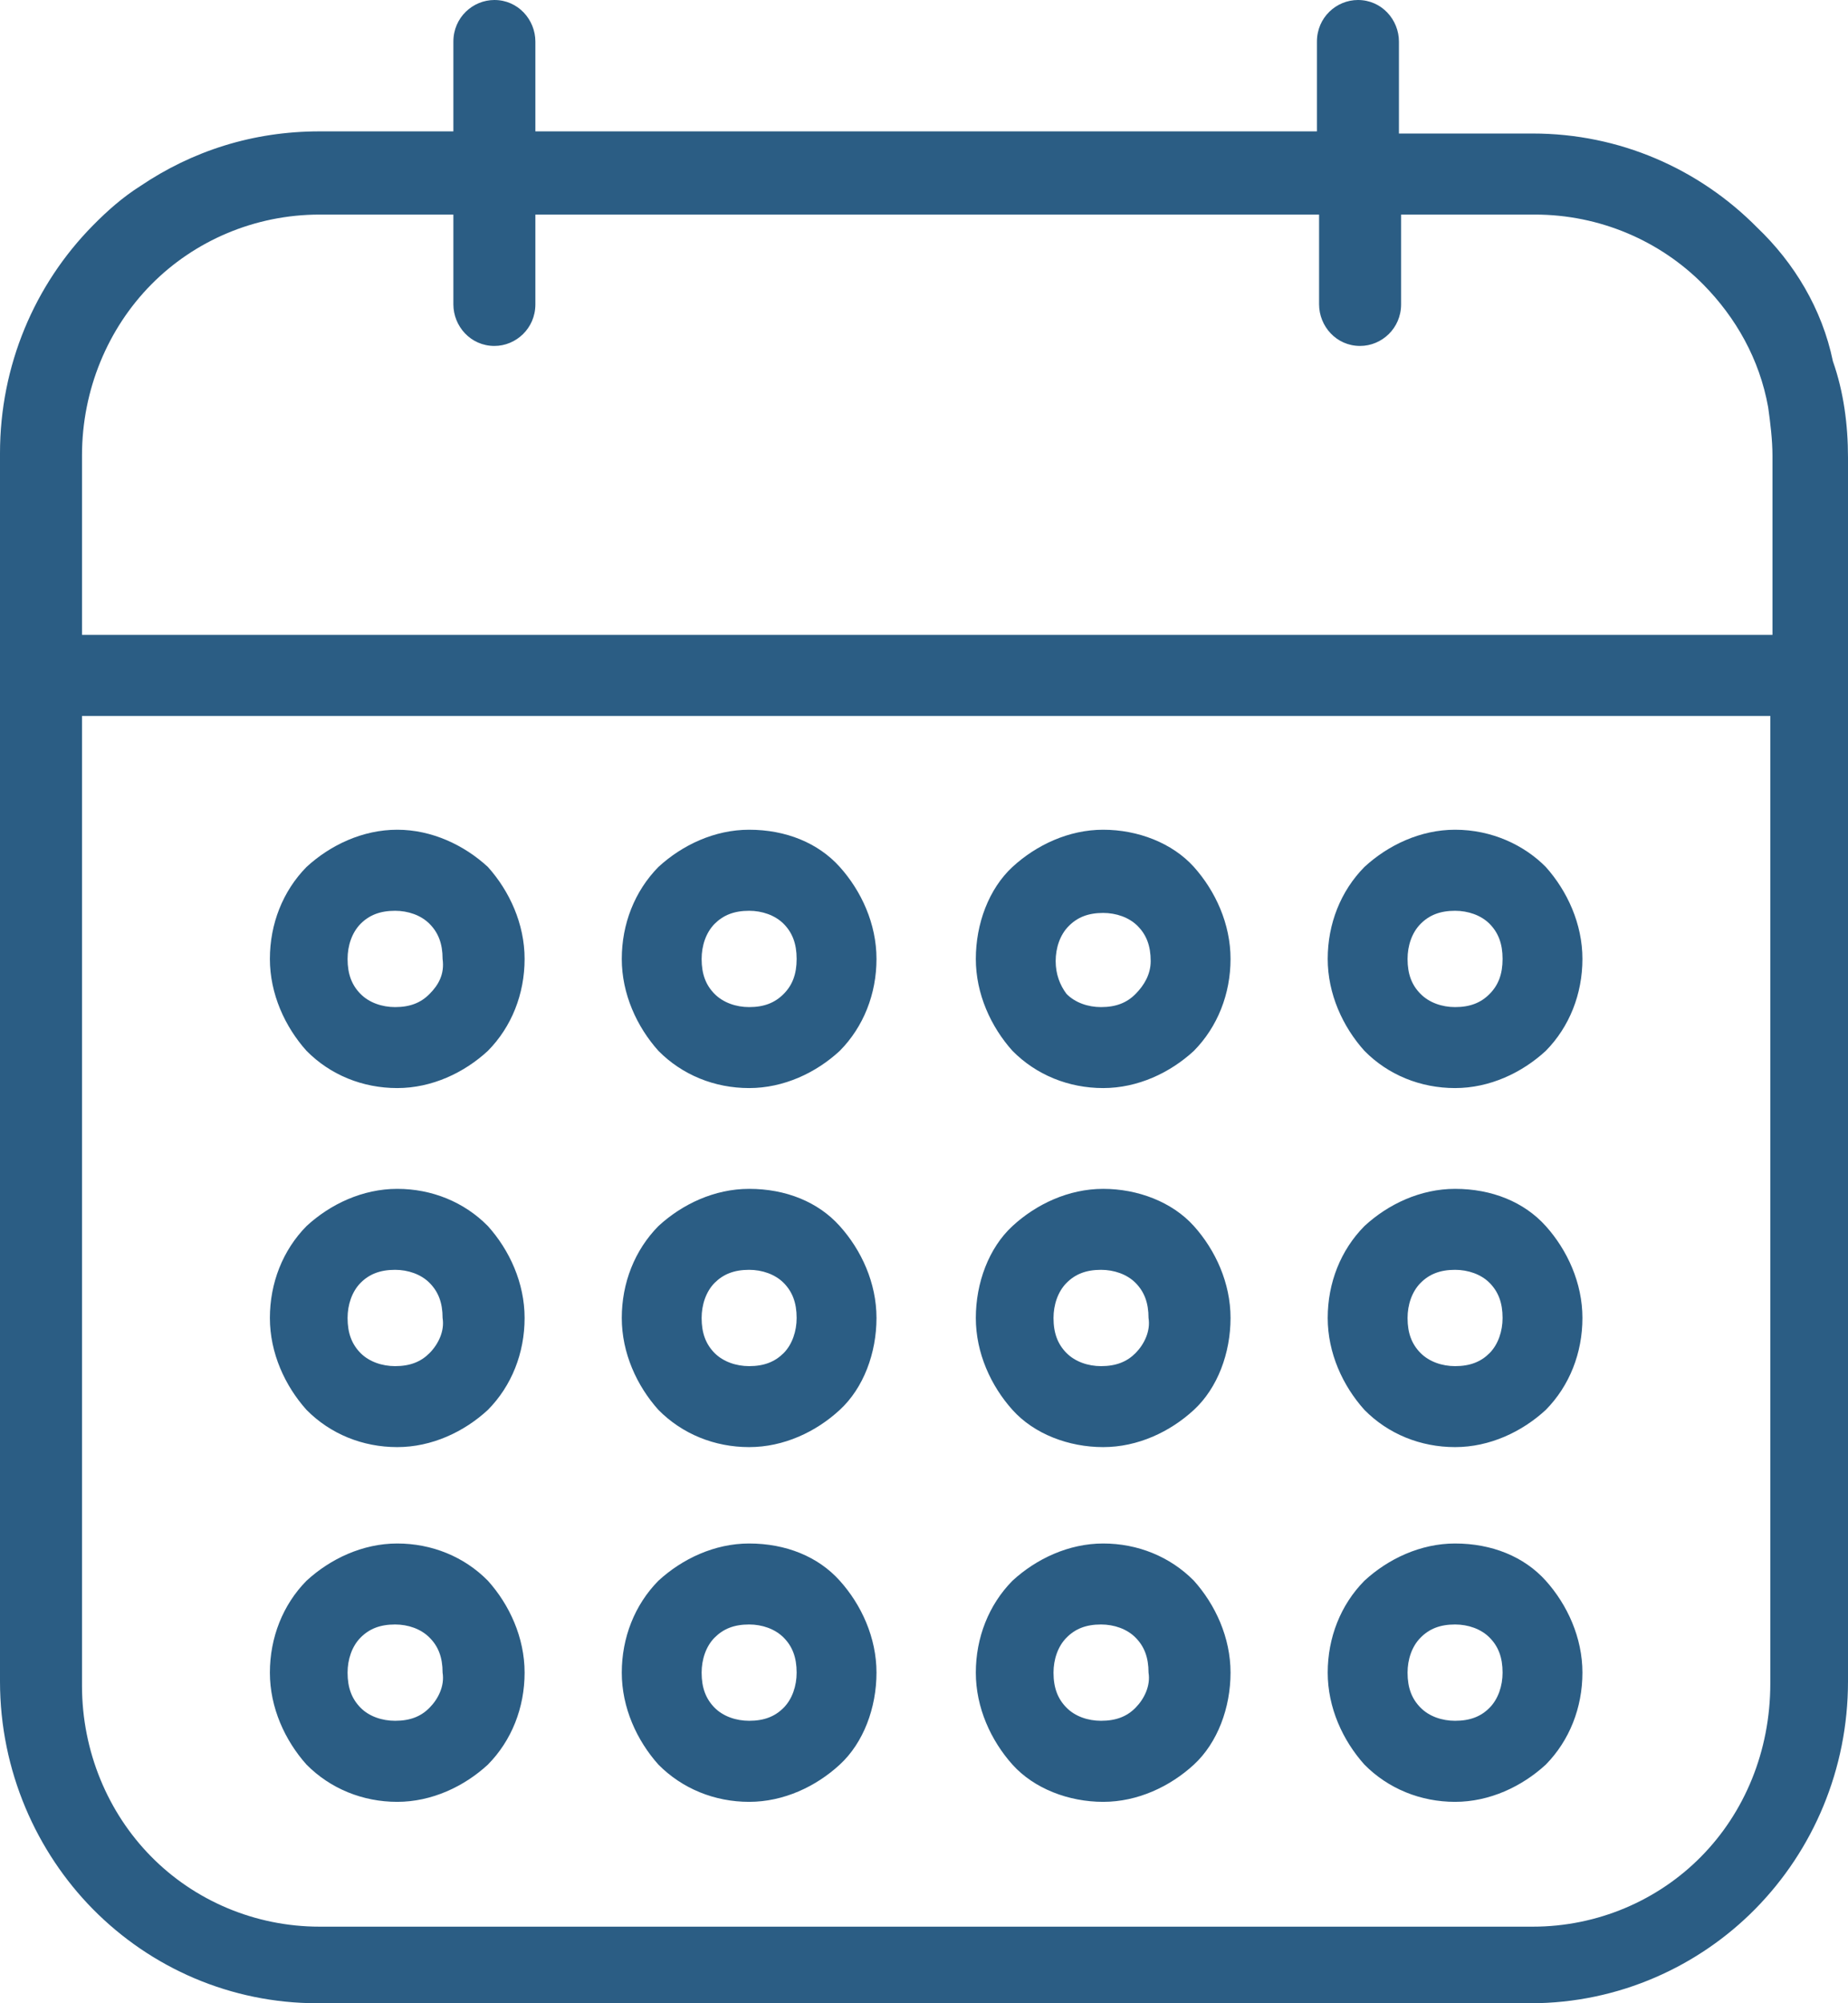 <svg width="24" height="26" viewBox="0 0 24 26" fill="none" xmlns="http://www.w3.org/2000/svg">
<path d="M23.804 4.689C23.663 4.007 23.299 3.41 22.822 2.955C22.065 2.188 21.028 1.733 19.907 1.733H18.168V0.54C18.168 0.256 17.944 0 17.636 0C17.355 0 17.103 0.227 17.103 0.54V1.705H6.953V0.54C6.953 0.256 6.729 0 6.421 0C6.14 0 5.888 0.227 5.888 0.54V1.705H4.15C3.28 1.705 2.495 1.961 1.822 2.415C1.598 2.557 1.402 2.728 1.206 2.927C0.449 3.694 0 4.745 0 5.882V21.823C0 22.988 0.477 24.039 1.206 24.778C1.963 25.545 3 26 4.121 26H19.878C21.028 26 22.065 25.517 22.794 24.778C23.551 24.011 24 22.96 24 21.823V5.939C24 5.513 23.944 5.086 23.804 4.689ZM22.991 21.851C22.991 22.732 22.654 23.528 22.093 24.096C21.533 24.665 20.748 25.006 19.907 25.006H4.15C3.308 25.006 2.523 24.665 1.963 24.096C1.402 23.528 1.065 22.732 1.065 21.88V9.292H22.991V21.851ZM23.019 8.24H1.065V5.91C1.065 5.058 1.402 4.262 1.963 3.694C2.523 3.126 3.308 2.785 4.15 2.785H5.888V3.95C5.888 4.234 6.112 4.49 6.421 4.49C6.701 4.49 6.953 4.262 6.953 3.95V2.785H17.131V3.95C17.131 4.234 17.355 4.49 17.663 4.49C17.944 4.49 18.196 4.262 18.196 3.95V2.785H19.935C20.776 2.785 21.561 3.126 22.122 3.694C22.542 4.12 22.851 4.66 22.963 5.285C22.991 5.484 23.019 5.711 23.019 5.91V8.24Z" fill="#2B5D84"/>
<path d="M5.159 14.122C5.607 14.122 6.028 13.924 6.336 13.639C6.645 13.327 6.813 12.9 6.813 12.446C6.813 11.991 6.617 11.565 6.336 11.252C6.028 10.968 5.607 10.769 5.159 10.769C4.71 10.769 4.29 10.968 3.981 11.252C3.673 11.565 3.505 11.991 3.505 12.446C3.505 12.9 3.701 13.327 3.981 13.639C4.29 13.952 4.71 14.122 5.159 14.122ZM4.682 11.991C4.794 11.878 4.935 11.821 5.131 11.821C5.299 11.821 5.467 11.878 5.579 11.991C5.692 12.105 5.748 12.247 5.748 12.446C5.776 12.645 5.692 12.787 5.579 12.9C5.467 13.014 5.327 13.071 5.131 13.071C4.963 13.071 4.794 13.014 4.682 12.9C4.57 12.787 4.514 12.645 4.514 12.446C4.514 12.275 4.57 12.105 4.682 11.991Z" fill="#2B5D84"/>
<path d="M9.729 14.122C10.178 14.122 10.598 13.924 10.906 13.639C11.215 13.327 11.383 12.9 11.383 12.446C11.383 11.991 11.187 11.565 10.906 11.252C10.626 10.94 10.206 10.769 9.729 10.769C9.28 10.769 8.86 10.968 8.551 11.252C8.243 11.565 8.075 11.991 8.075 12.446C8.075 12.9 8.271 13.327 8.551 13.639C8.86 13.952 9.28 14.122 9.729 14.122ZM9.28 11.991C9.393 11.878 9.533 11.821 9.729 11.821C9.897 11.821 10.065 11.878 10.178 11.991C10.29 12.105 10.346 12.247 10.346 12.446C10.346 12.645 10.29 12.787 10.178 12.9C10.065 13.014 9.925 13.071 9.729 13.071C9.561 13.071 9.393 13.014 9.28 12.9C9.168 12.787 9.112 12.645 9.112 12.446C9.112 12.275 9.168 12.105 9.28 11.991Z" fill="#2B5D84"/>
<path d="M14.327 14.122C14.776 14.122 15.196 13.924 15.505 13.639C15.813 13.327 15.981 12.9 15.981 12.446C15.981 11.991 15.785 11.565 15.505 11.252C15.224 10.94 14.776 10.769 14.327 10.769C13.879 10.769 13.458 10.968 13.149 11.252C12.841 11.537 12.673 11.991 12.673 12.446C12.673 12.9 12.869 13.327 13.149 13.639C13.458 13.952 13.879 14.122 14.327 14.122ZM13.879 12.02C13.991 11.906 14.131 11.849 14.327 11.849C14.495 11.849 14.664 11.906 14.776 12.02C14.888 12.133 14.944 12.275 14.944 12.474C14.944 12.645 14.86 12.787 14.748 12.9C14.636 13.014 14.495 13.071 14.299 13.071C14.131 13.071 13.963 13.014 13.851 12.9C13.766 12.787 13.71 12.645 13.71 12.474C13.71 12.304 13.766 12.133 13.879 12.02Z" fill="#2B5D84"/>
<path d="M18.897 14.122C19.346 14.122 19.766 13.924 20.075 13.639C20.383 13.327 20.551 12.9 20.551 12.446C20.551 11.991 20.355 11.565 20.075 11.252C19.794 10.968 19.374 10.769 18.897 10.769C18.449 10.769 18.028 10.968 17.72 11.252C17.411 11.565 17.243 11.991 17.243 12.446C17.243 12.9 17.439 13.327 17.72 13.639C18.028 13.952 18.449 14.122 18.897 14.122ZM18.449 11.991C18.561 11.878 18.701 11.821 18.897 11.821C19.065 11.821 19.234 11.878 19.346 11.991C19.458 12.105 19.514 12.247 19.514 12.446C19.514 12.645 19.458 12.787 19.346 12.9C19.234 13.014 19.093 13.071 18.897 13.071C18.729 13.071 18.561 13.014 18.449 12.9C18.336 12.787 18.28 12.645 18.28 12.446C18.28 12.275 18.336 12.105 18.449 11.991Z" fill="#2B5D84"/>
<path d="M5.159 18.782C5.607 18.782 6.028 18.584 6.336 18.299C6.645 17.987 6.813 17.561 6.813 17.106C6.813 16.651 6.617 16.225 6.336 15.913C6.028 15.6 5.607 15.43 5.159 15.43C4.71 15.43 4.29 15.628 3.981 15.913C3.673 16.225 3.505 16.651 3.505 17.106C3.505 17.561 3.701 17.987 3.981 18.299C4.29 18.612 4.71 18.782 5.159 18.782ZM4.682 16.651C4.794 16.538 4.935 16.481 5.131 16.481C5.299 16.481 5.467 16.538 5.579 16.651C5.692 16.765 5.748 16.907 5.748 17.106C5.776 17.276 5.692 17.447 5.579 17.561C5.467 17.674 5.327 17.731 5.131 17.731C4.963 17.731 4.794 17.674 4.682 17.561C4.57 17.447 4.514 17.305 4.514 17.106C4.514 16.936 4.57 16.765 4.682 16.651Z" fill="#2B5D84"/>
<path d="M9.729 18.782C10.178 18.782 10.598 18.584 10.906 18.299C11.215 18.015 11.383 17.561 11.383 17.106C11.383 16.651 11.187 16.225 10.906 15.913C10.626 15.6 10.206 15.43 9.729 15.43C9.28 15.43 8.86 15.628 8.551 15.913C8.243 16.225 8.075 16.651 8.075 17.106C8.075 17.561 8.271 17.987 8.551 18.299C8.86 18.612 9.28 18.782 9.729 18.782ZM9.28 16.651C9.393 16.538 9.533 16.481 9.729 16.481C9.897 16.481 10.065 16.538 10.178 16.651C10.29 16.765 10.346 16.907 10.346 17.106C10.346 17.276 10.29 17.447 10.178 17.561C10.065 17.674 9.925 17.731 9.729 17.731C9.561 17.731 9.393 17.674 9.28 17.561C9.168 17.447 9.112 17.305 9.112 17.106C9.112 16.936 9.168 16.765 9.28 16.651Z" fill="#2B5D84"/>
<path d="M14.327 18.782C14.776 18.782 15.196 18.584 15.505 18.299C15.813 18.015 15.981 17.561 15.981 17.106C15.981 16.651 15.785 16.225 15.505 15.913C15.224 15.6 14.776 15.43 14.327 15.43C13.879 15.43 13.458 15.628 13.149 15.913C12.841 16.197 12.673 16.651 12.673 17.106C12.673 17.561 12.869 17.987 13.149 18.299C13.43 18.612 13.879 18.782 14.327 18.782ZM13.851 16.651C13.963 16.538 14.103 16.481 14.299 16.481C14.467 16.481 14.636 16.538 14.748 16.651C14.86 16.765 14.916 16.907 14.916 17.106C14.944 17.276 14.86 17.447 14.748 17.561C14.636 17.674 14.495 17.731 14.299 17.731C14.131 17.731 13.963 17.674 13.851 17.561C13.738 17.447 13.682 17.305 13.682 17.106C13.682 16.936 13.738 16.765 13.851 16.651Z" fill="#2B5D84"/>
<path d="M18.897 18.782C19.346 18.782 19.766 18.584 20.075 18.299C20.383 17.987 20.551 17.561 20.551 17.106C20.551 16.651 20.355 16.225 20.075 15.913C19.794 15.6 19.374 15.43 18.897 15.43C18.449 15.43 18.028 15.628 17.72 15.913C17.411 16.225 17.243 16.651 17.243 17.106C17.243 17.561 17.439 17.987 17.72 18.299C18.028 18.612 18.449 18.782 18.897 18.782ZM18.449 16.651C18.561 16.538 18.701 16.481 18.897 16.481C19.065 16.481 19.234 16.538 19.346 16.651C19.458 16.765 19.514 16.907 19.514 17.106C19.514 17.276 19.458 17.447 19.346 17.561C19.234 17.674 19.093 17.731 18.897 17.731C18.729 17.731 18.561 17.674 18.449 17.561C18.336 17.447 18.28 17.305 18.28 17.106C18.28 16.936 18.336 16.765 18.449 16.651Z" fill="#2B5D84"/>
<path d="M5.159 23.386C5.607 23.386 6.028 23.187 6.336 22.903C6.645 22.59 6.813 22.164 6.813 21.709C6.813 21.255 6.617 20.828 6.336 20.516C6.028 20.203 5.607 20.033 5.159 20.033C4.71 20.033 4.29 20.232 3.981 20.516C3.673 20.828 3.505 21.255 3.505 21.709C3.505 22.164 3.701 22.59 3.981 22.903C4.29 23.215 4.71 23.386 5.159 23.386ZM4.682 21.255C4.794 21.141 4.935 21.084 5.131 21.084C5.299 21.084 5.467 21.141 5.579 21.255C5.692 21.368 5.748 21.51 5.748 21.709C5.776 21.88 5.692 22.05 5.579 22.164C5.467 22.278 5.327 22.334 5.131 22.334C4.963 22.334 4.794 22.278 4.682 22.164C4.57 22.05 4.514 21.908 4.514 21.709C4.514 21.539 4.57 21.368 4.682 21.255Z" fill="#2B5D84"/>
<path d="M9.729 23.386C10.178 23.386 10.598 23.187 10.906 22.903C11.215 22.619 11.383 22.164 11.383 21.709C11.383 21.255 11.187 20.828 10.906 20.516C10.626 20.203 10.206 20.033 9.729 20.033C9.28 20.033 8.86 20.232 8.551 20.516C8.243 20.828 8.075 21.255 8.075 21.709C8.075 22.164 8.271 22.59 8.551 22.903C8.86 23.215 9.28 23.386 9.729 23.386ZM9.28 21.255C9.393 21.141 9.533 21.084 9.729 21.084C9.897 21.084 10.065 21.141 10.178 21.255C10.29 21.368 10.346 21.51 10.346 21.709C10.346 21.88 10.29 22.05 10.178 22.164C10.065 22.278 9.925 22.334 9.729 22.334C9.561 22.334 9.393 22.278 9.28 22.164C9.168 22.05 9.112 21.908 9.112 21.709C9.112 21.539 9.168 21.368 9.28 21.255Z" fill="#2B5D84"/>
<path d="M14.327 23.386C14.776 23.386 15.196 23.187 15.505 22.903C15.813 22.619 15.981 22.164 15.981 21.709C15.981 21.255 15.785 20.828 15.505 20.516C15.196 20.203 14.776 20.033 14.327 20.033C13.879 20.033 13.458 20.232 13.149 20.516C12.841 20.828 12.673 21.255 12.673 21.709C12.673 22.164 12.869 22.59 13.149 22.903C13.43 23.215 13.879 23.386 14.327 23.386ZM13.851 21.255C13.963 21.141 14.103 21.084 14.299 21.084C14.467 21.084 14.636 21.141 14.748 21.255C14.86 21.368 14.916 21.51 14.916 21.709C14.944 21.88 14.86 22.05 14.748 22.164C14.636 22.278 14.495 22.334 14.299 22.334C14.131 22.334 13.963 22.278 13.851 22.164C13.738 22.05 13.682 21.908 13.682 21.709C13.682 21.539 13.738 21.368 13.851 21.255Z" fill="#2B5D84"/>
<path d="M18.897 23.386C19.346 23.386 19.766 23.187 20.075 22.903C20.383 22.59 20.551 22.164 20.551 21.709C20.551 21.255 20.355 20.828 20.075 20.516C19.794 20.203 19.374 20.033 18.897 20.033C18.449 20.033 18.028 20.232 17.72 20.516C17.411 20.828 17.243 21.255 17.243 21.709C17.243 22.164 17.439 22.59 17.72 22.903C18.028 23.215 18.449 23.386 18.897 23.386ZM18.449 21.255C18.561 21.141 18.701 21.084 18.897 21.084C19.065 21.084 19.234 21.141 19.346 21.255C19.458 21.368 19.514 21.51 19.514 21.709C19.514 21.88 19.458 22.05 19.346 22.164C19.234 22.278 19.093 22.334 18.897 22.334C18.729 22.334 18.561 22.278 18.449 22.164C18.336 22.05 18.28 21.908 18.28 21.709C18.28 21.539 18.336 21.368 18.449 21.255Z" fill="#2B5D84"/>
</svg>
